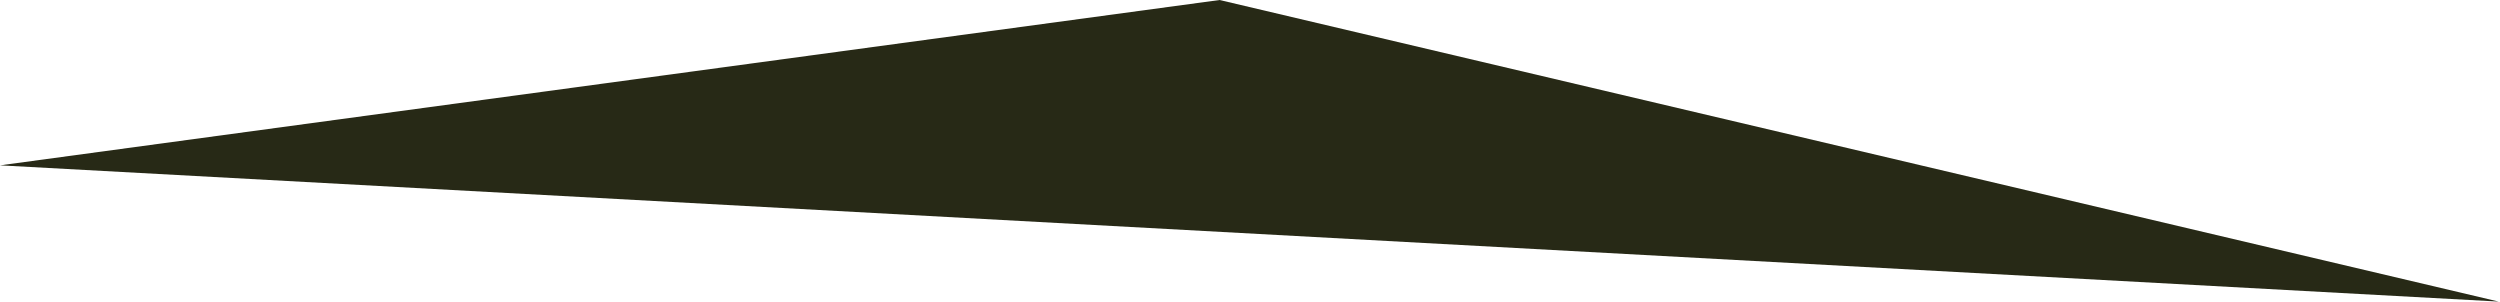 <?xml version="1.0" encoding="UTF-8"?> <svg xmlns="http://www.w3.org/2000/svg" width="945" height="114" viewBox="0 0 945 114" fill="none"><path d="M461.002 0L944.5 114L0 62.5L461.002 0Z" fill="#272916"></path></svg> 